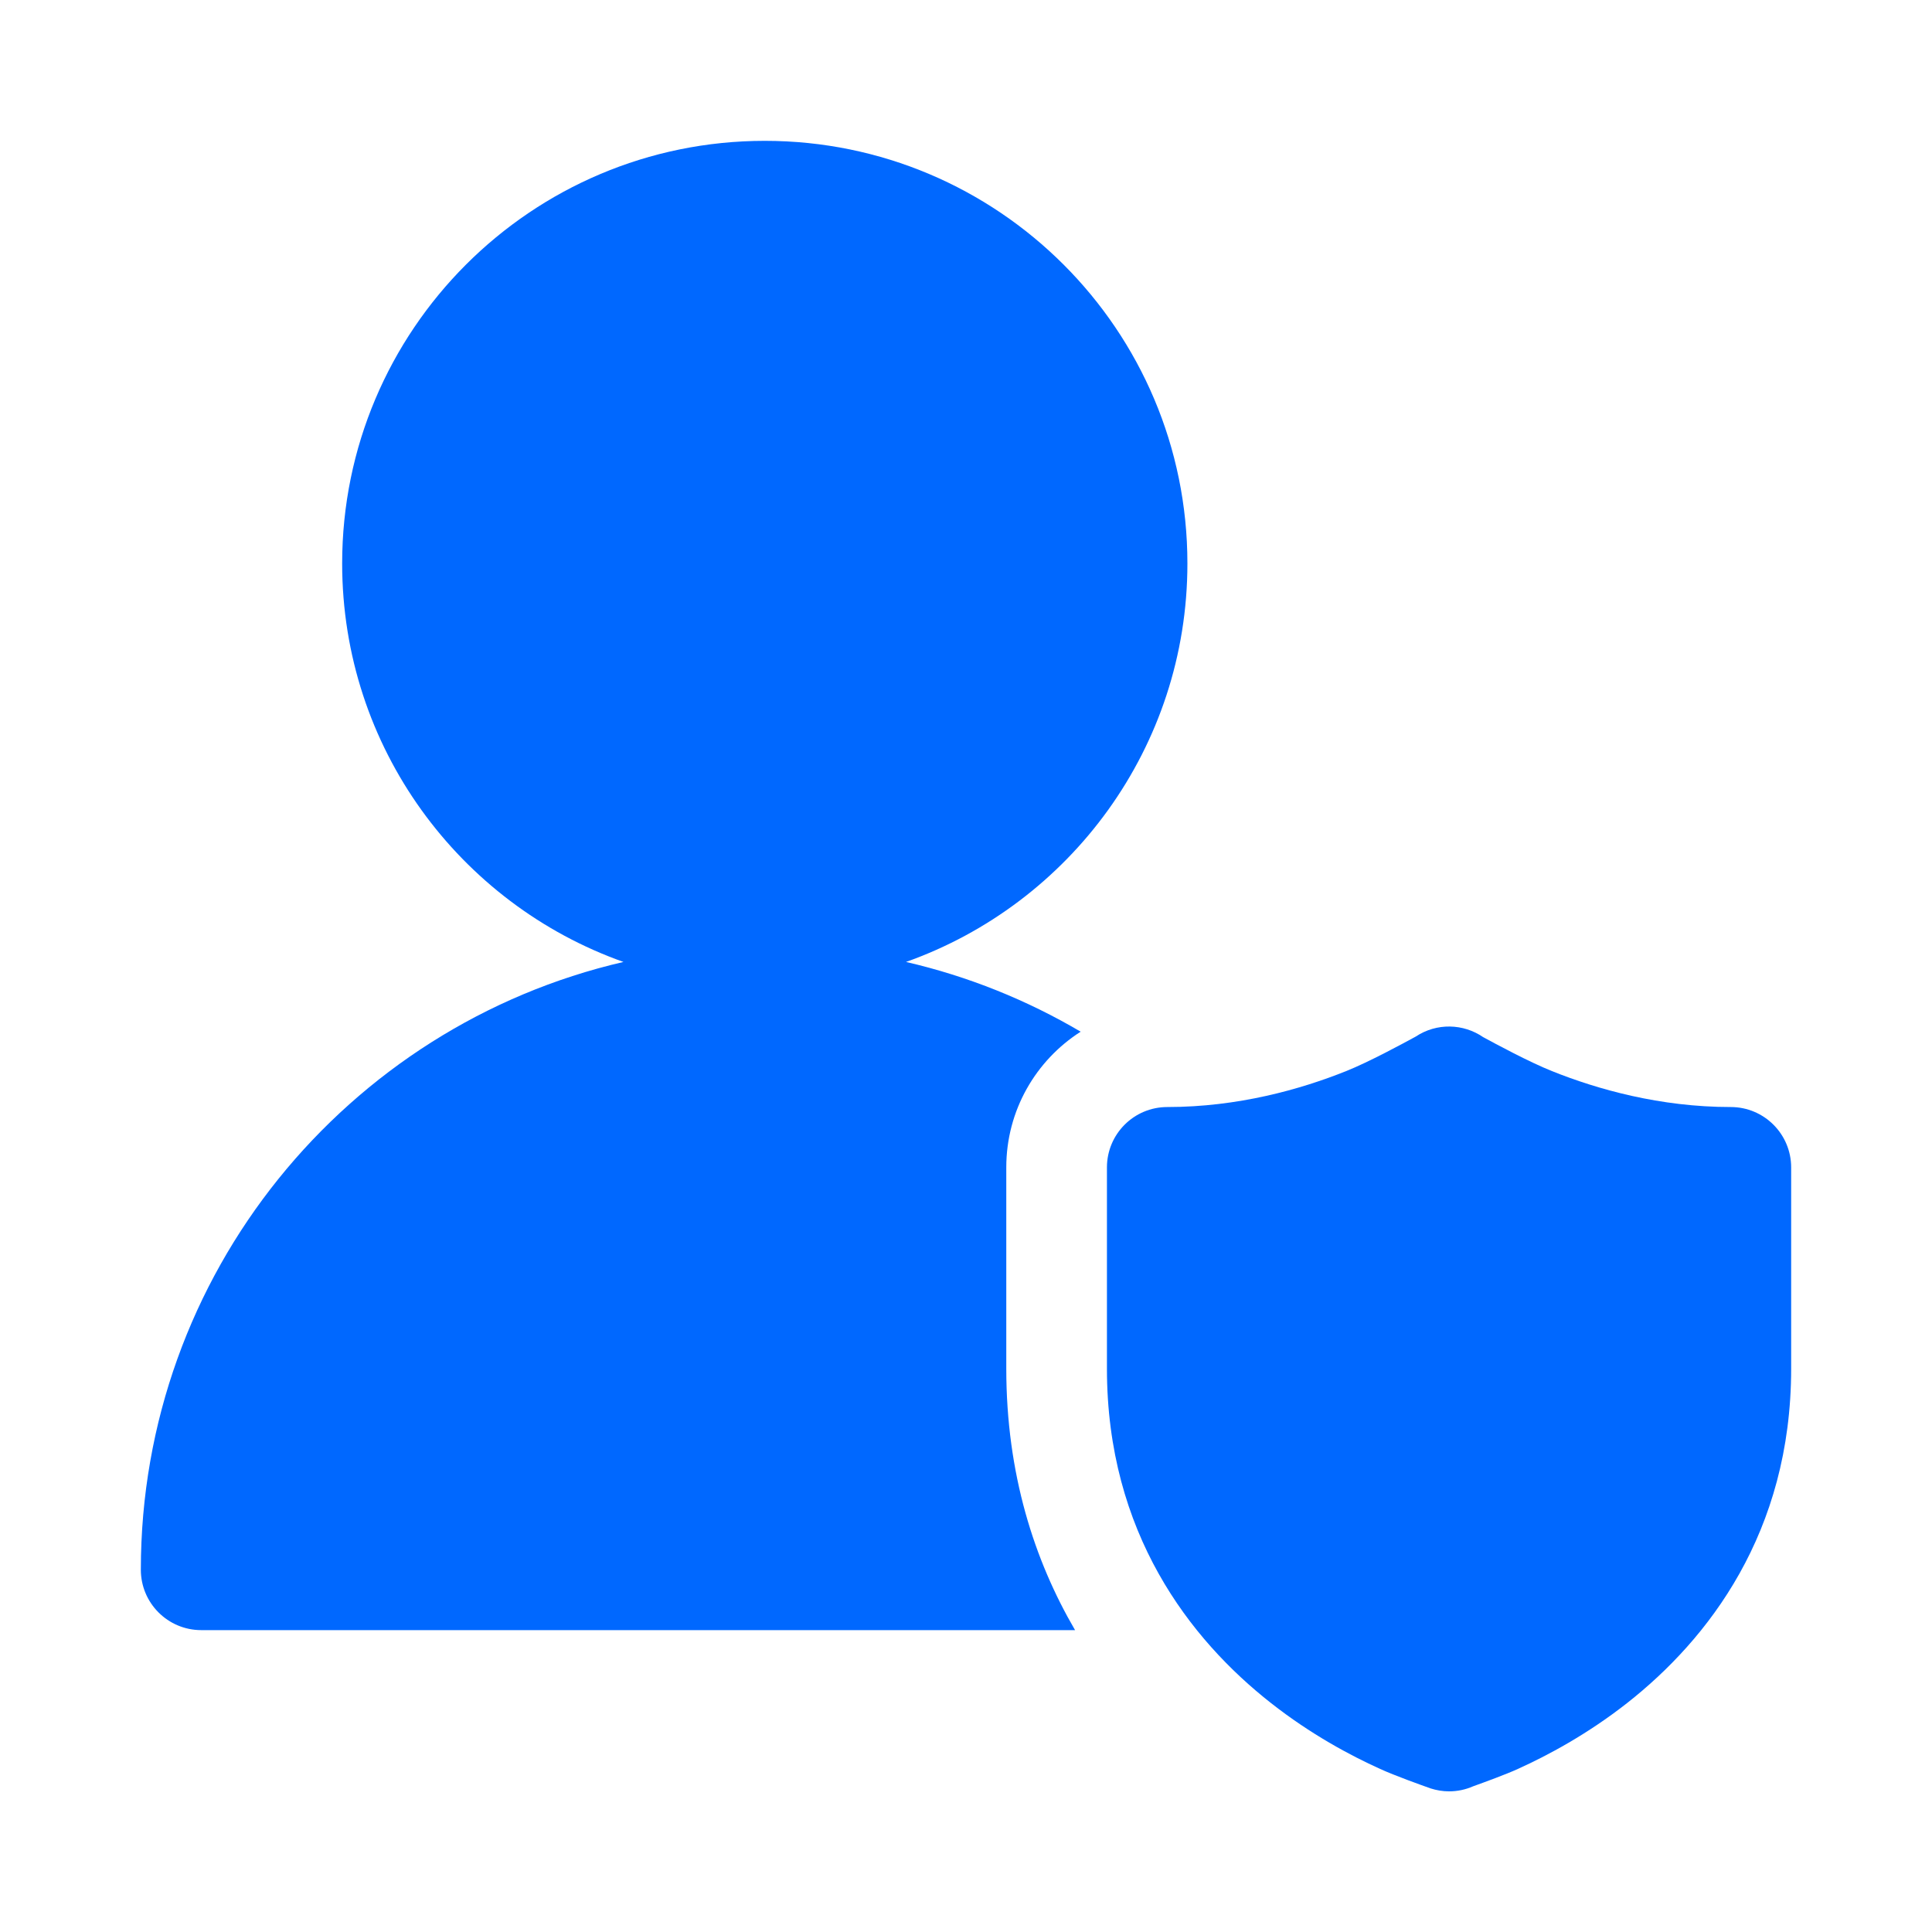 <svg width="20" height="20" viewBox="0 0 20 20" fill="none" xmlns="http://www.w3.org/2000/svg">
<g id="Frame">
<path id="Vector" d="M13.935 11.088C14.169 10.995 14.53 10.799 14.655 10.731C14.873 10.586 15.149 10.596 15.353 10.736C15.478 10.804 15.832 10.995 16.066 11.088C16.537 11.277 17.185 11.46 17.917 11.46C18.262 11.46 18.542 11.74 18.542 12.085V14.168C18.542 15.869 17.68 16.972 16.845 17.629C16.431 17.954 16.02 18.173 15.713 18.312C15.59 18.368 15.377 18.446 15.249 18.492C15.172 18.526 15.087 18.544 15 18.544C14.935 18.544 14.871 18.533 14.811 18.514C14.717 18.481 14.441 18.382 14.287 18.312C13.98 18.173 13.569 17.954 13.156 17.629C12.32 16.972 11.459 15.869 11.459 14.168V12.085C11.459 11.74 11.738 11.46 12.084 11.46C12.815 11.46 13.464 11.277 13.935 11.088Z" fill="#0068FF"/>
<path id="Vector_2" d="M11.129 16.875C10.708 16.154 10.417 15.259 10.417 14.168V12.085C10.417 11.494 10.724 10.976 11.187 10.68C10.632 10.353 10.024 10.107 9.379 9.958C11.076 9.356 12.292 7.737 12.292 5.833C12.292 3.417 10.333 1.458 7.917 1.458C5.501 1.458 3.542 3.417 3.542 5.833C3.542 7.737 4.757 9.356 6.454 9.958C3.592 10.62 1.458 13.186 1.458 16.25C1.458 16.595 1.738 16.875 2.083 16.875H11.129Z" fill="#0068FF"/>
</g>
</svg>
